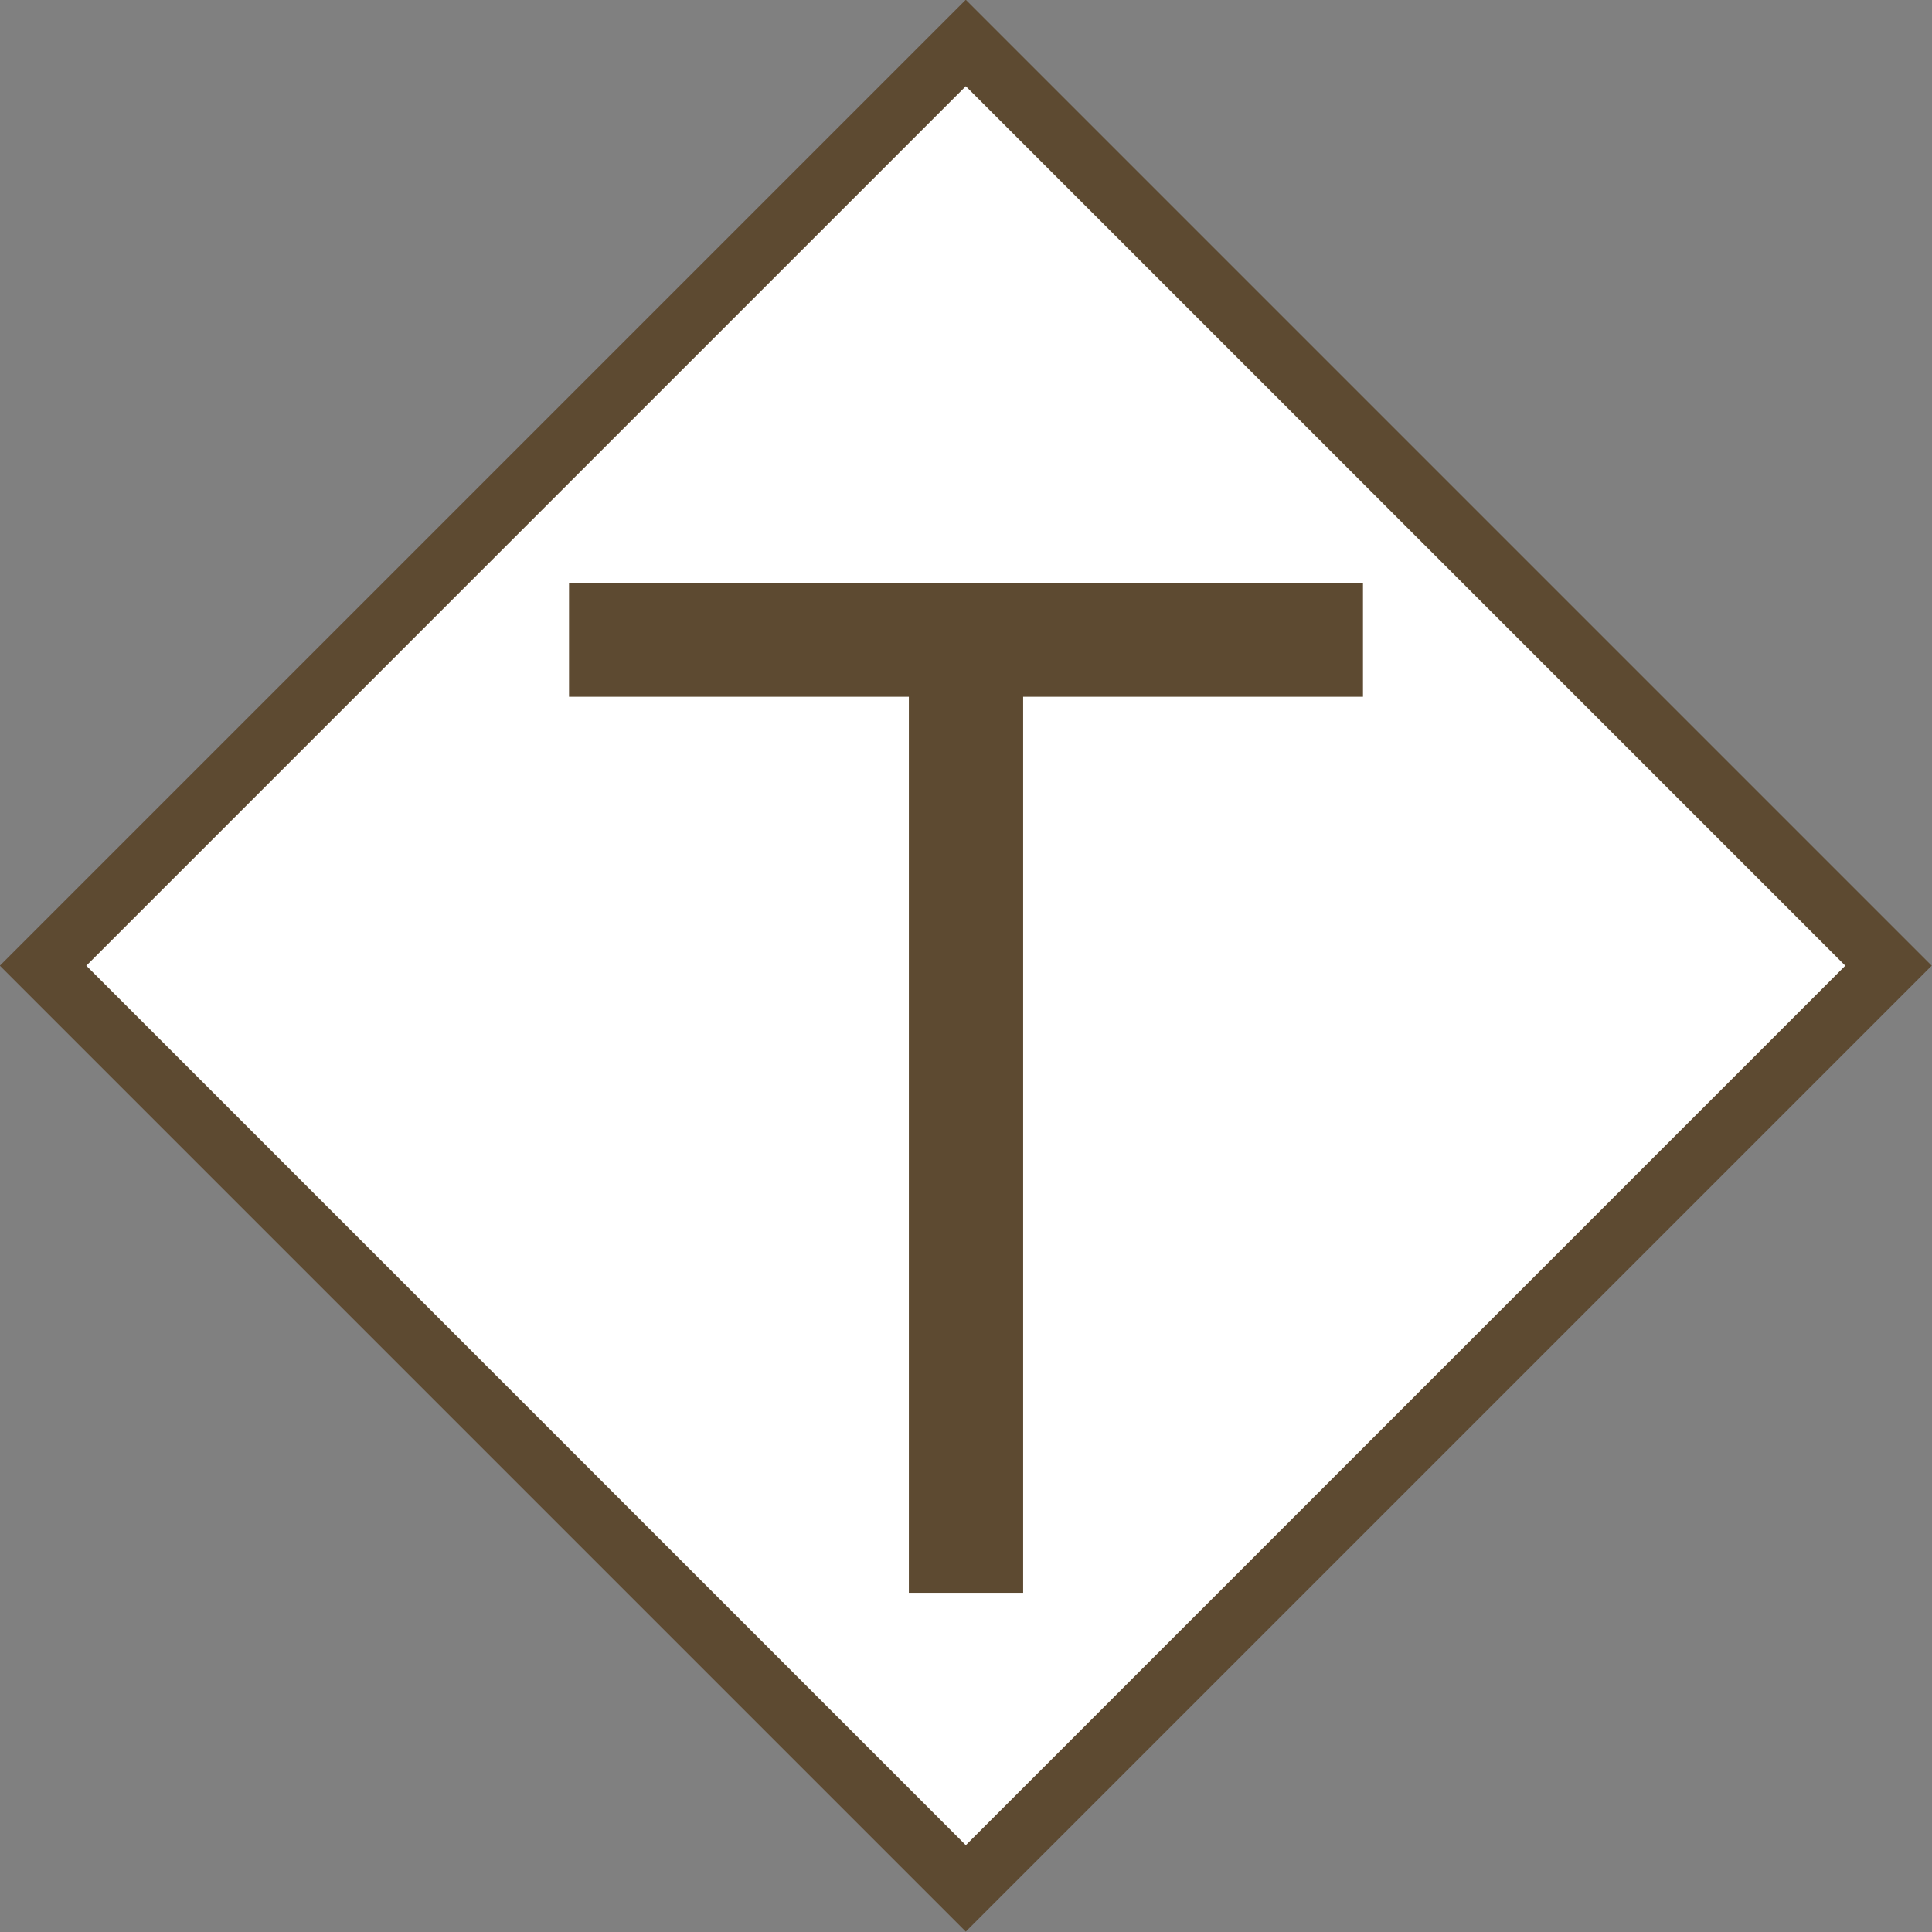 <?xml version="1.0" encoding="UTF-8"?> <svg xmlns="http://www.w3.org/2000/svg" id="_лой_1" data-name="Слой 1" viewBox="0 0 31.61 31.61"><rect x="0" y="0" width="31.61" height="31.61" fill="#808080" stroke="none"/><defs><style> .cls-1 { fill: #fff; stroke: #5d4a31; stroke-miterlimit: 10; } .cls-2 { fill: #5d4a31; } </style></defs><rect class="cls-1" x="5.13" y="5.13" width="21.35" height="21.35" transform="translate(-6.55 15.8) rotate(-45)"></rect><polygon class="cls-2" points="22.3 9.54 9.31 9.54 9.31 11.4 14.87 11.4 14.87 26.06 16.74 26.06 16.74 11.4 22.3 11.4 22.3 9.54"></polygon></svg> 